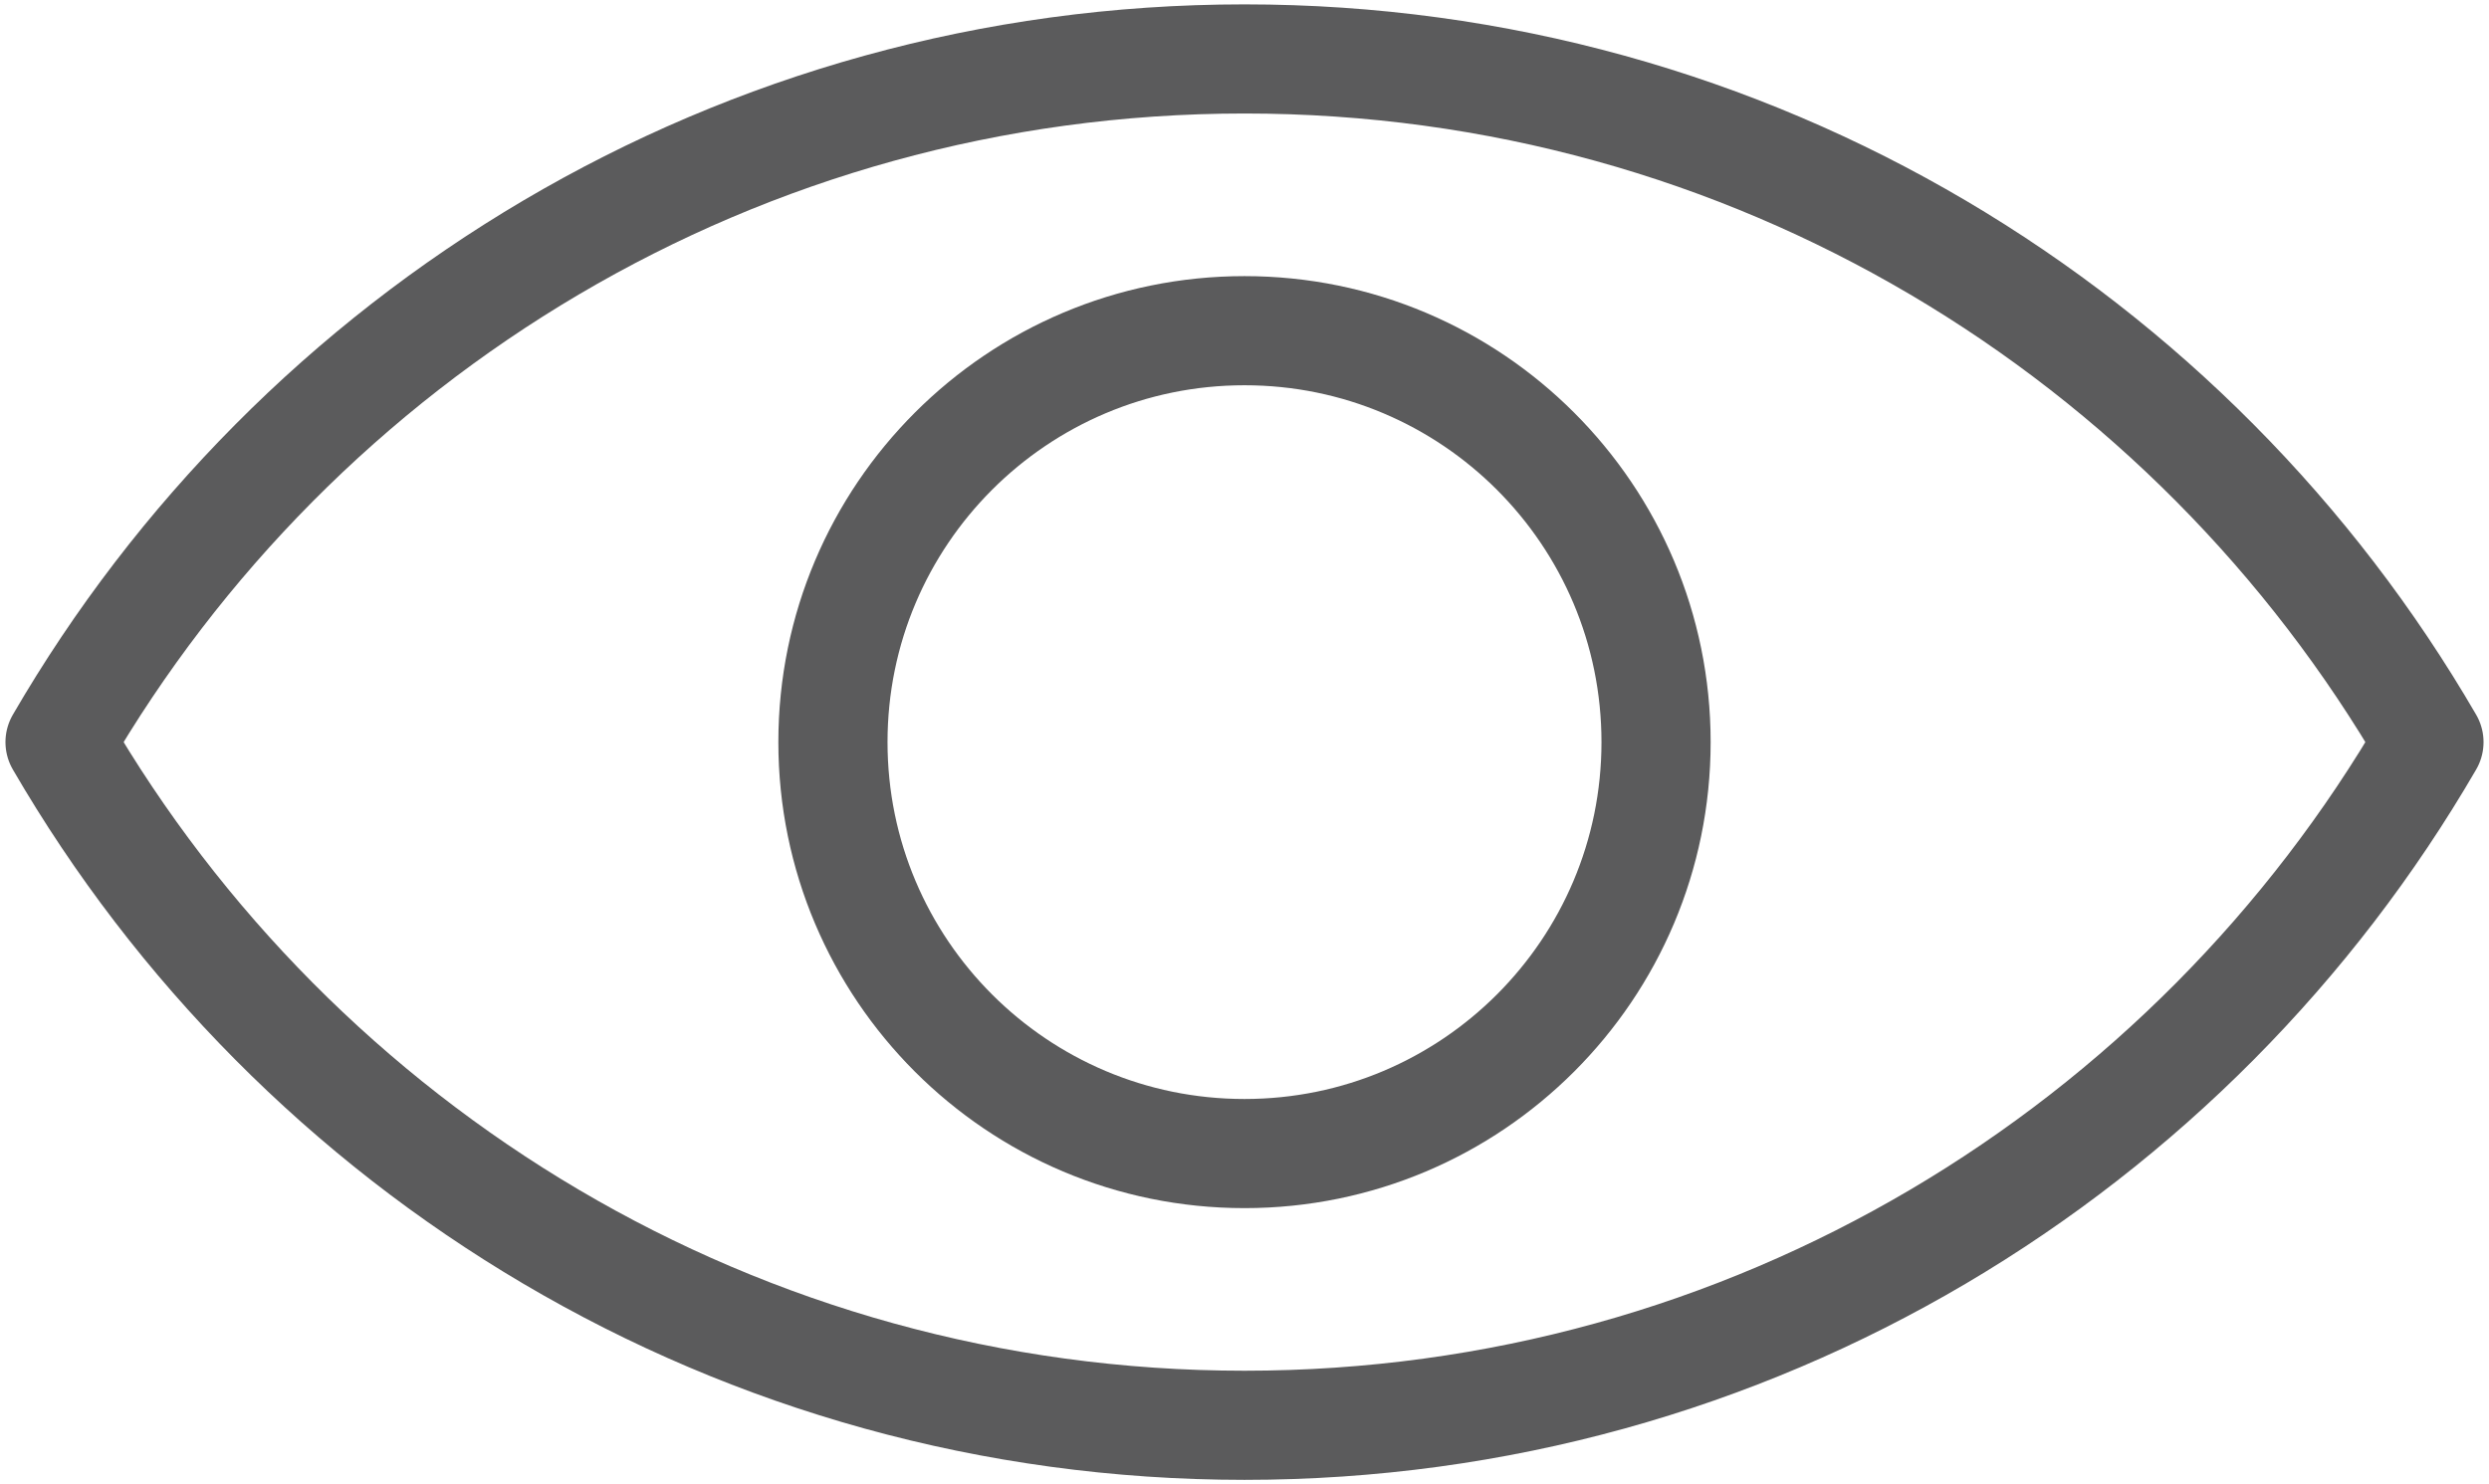 <?xml version="1.0" encoding="utf-8"?>
<svg xmlns="http://www.w3.org/2000/svg" fill="none" height="136" viewBox="0 0 228 136" width="228">
<path d="M114 5.4C67.6 5.4 27.2 30.6 5.5 68C27.2 105.4 67.6 130.6 114 130.6C160.4 130.6 200.8 105.4 222.5 68C200.8 30.6 160.4 5.4 114 5.4Z" stroke="#5B5B5C" stroke-linecap="round" stroke-linejoin="round" stroke-miterlimit="10" stroke-width="10"/>
<path d="M114 105.701C134.821 105.701 151.7 88.822 151.7 68.001C151.7 47.18 134.821 30.301 114 30.301C93.179 30.301 76.3 47.18 76.3 68.001C76.3 88.822 93.179 105.701 114 105.701Z" stroke="#5B5B5C" stroke-linecap="round" stroke-linejoin="round" stroke-miterlimit="10" stroke-width="10"/>
</svg>